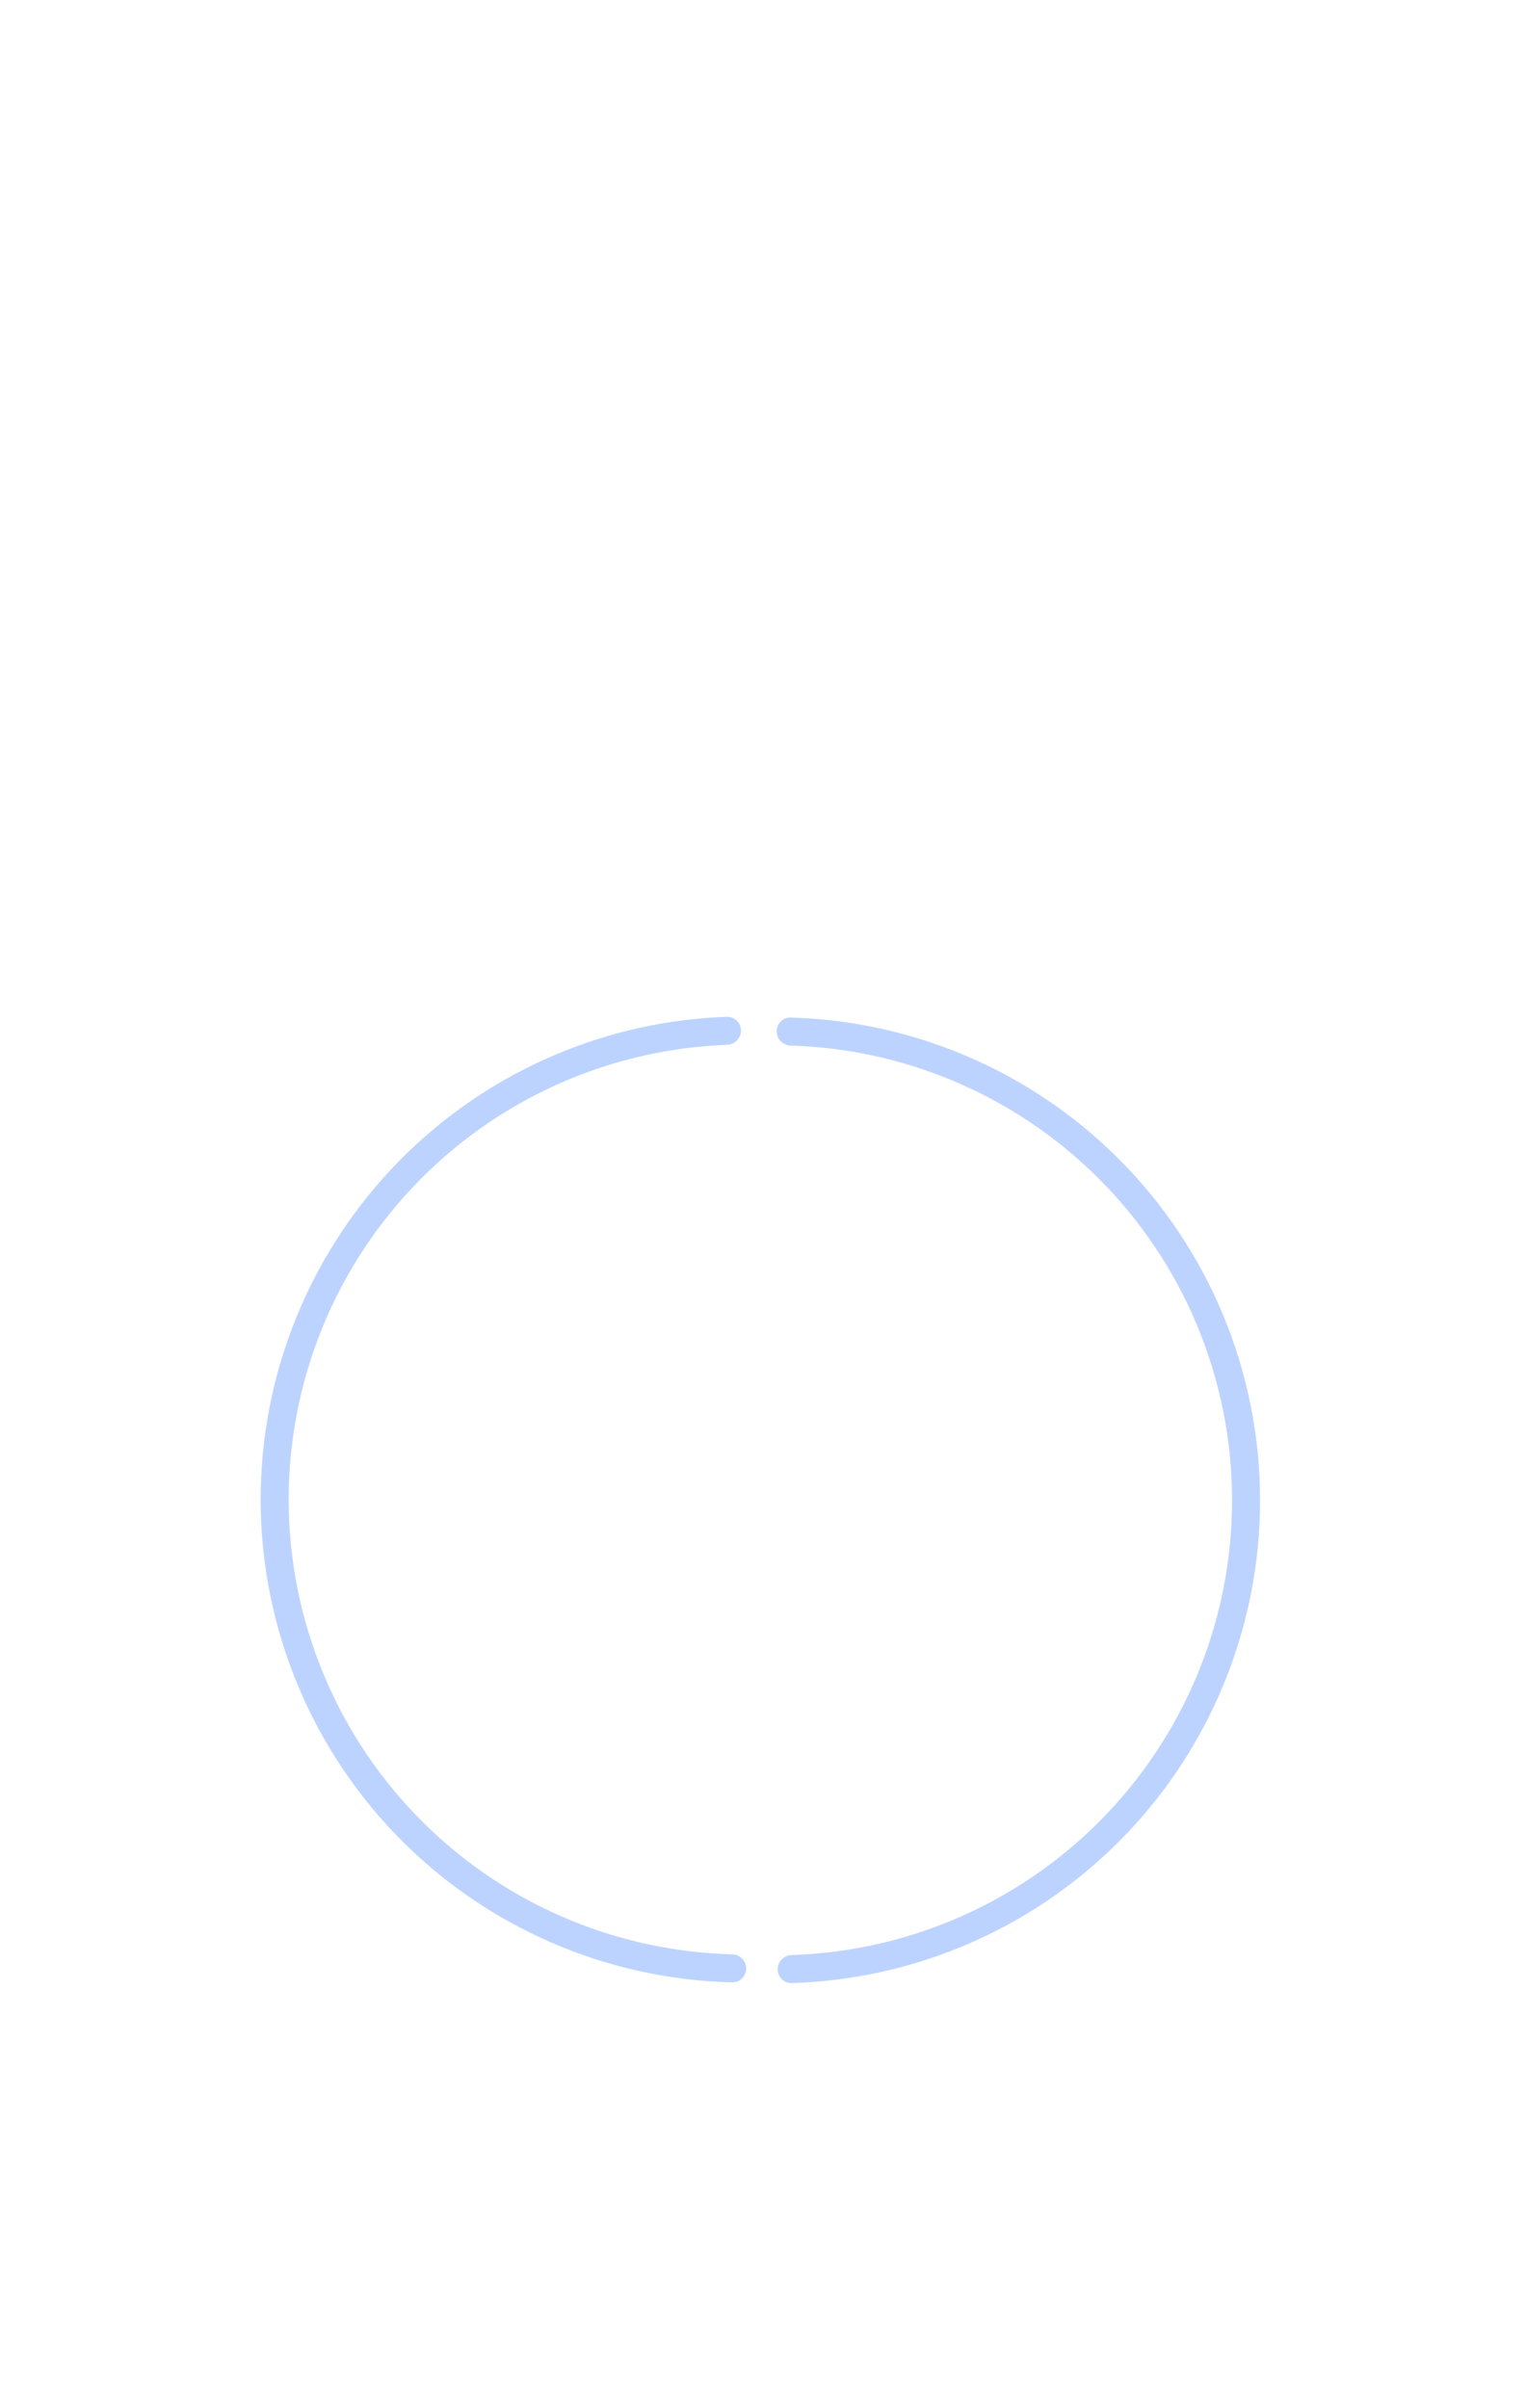 <svg width="1080" height="1705" viewBox="0 0 1080 1705" fill="none" xmlns="http://www.w3.org/2000/svg">
<path  d="M528.442 1393.86C528.473 1399.35 524.053 1403.83 518.573 1403.7C477.039 1402.73 436 1394.19 397.477 1378.48C355.889 1361.53 318.048 1336.55 286.114 1304.97C254.18 1273.38 228.779 1235.82 211.362 1194.43C193.945 1153.03 184.851 1108.61 184.602 1063.7C184.352 1018.78 192.951 974.263 209.907 932.675C226.863 891.087 251.845 853.245 283.426 821.312C315.006 789.378 352.568 763.977 393.965 746.56C432.311 730.426 473.252 721.435 514.773 719.999C520.251 719.809 524.721 724.243 524.751 729.724C524.781 735.205 520.361 739.657 514.884 739.856C475.97 741.272 437.605 749.733 401.662 764.855C362.668 781.262 327.287 805.189 297.539 835.269C267.791 865.349 244.259 900.994 228.287 940.169C212.315 979.343 204.215 1021.28 204.45 1063.58C204.686 1105.89 213.251 1147.73 229.658 1186.73C246.064 1225.72 269.991 1261.1 300.071 1290.85C330.151 1320.6 365.796 1344.13 404.971 1360.1C441.08 1374.83 479.536 1382.86 518.463 1383.84C523.943 1383.98 528.412 1388.38 528.442 1393.86Z" fill="#BDD3FF"/>
<path d="M550.032 730.321C550.026 724.835 554.47 720.368 559.953 720.522C601.48 721.684 642.478 730.403 680.927 746.281C722.439 763.423 760.168 788.574 791.959 820.298C823.751 852.021 848.983 889.696 866.215 931.171C883.446 972.646 892.34 1017.11 892.389 1062.02C892.437 1106.93 883.638 1151.41 866.496 1192.93C849.353 1234.44 824.202 1272.17 792.479 1303.96C760.755 1335.75 723.08 1360.98 681.606 1378.21C643.19 1394.17 602.212 1402.98 560.687 1404.23C555.204 1404.4 550.751 1399.94 550.745 1394.46C550.739 1388.97 555.183 1384.53 560.666 1384.36C599.581 1383.12 637.978 1374.83 673.984 1359.87C713.05 1343.64 748.536 1319.87 778.417 1289.93C808.298 1259.98 831.988 1224.44 848.135 1185.34C864.282 1146.24 872.569 1104.35 872.523 1062.04C872.478 1019.74 864.101 977.859 847.87 938.793C831.639 899.727 807.873 864.241 777.928 834.36C747.983 804.479 712.445 780.789 673.345 764.642C637.307 749.76 598.892 741.554 559.974 740.396C554.491 740.233 550.038 735.806 550.032 730.321Z" fill="#BDD3FF"/>
</svg>
